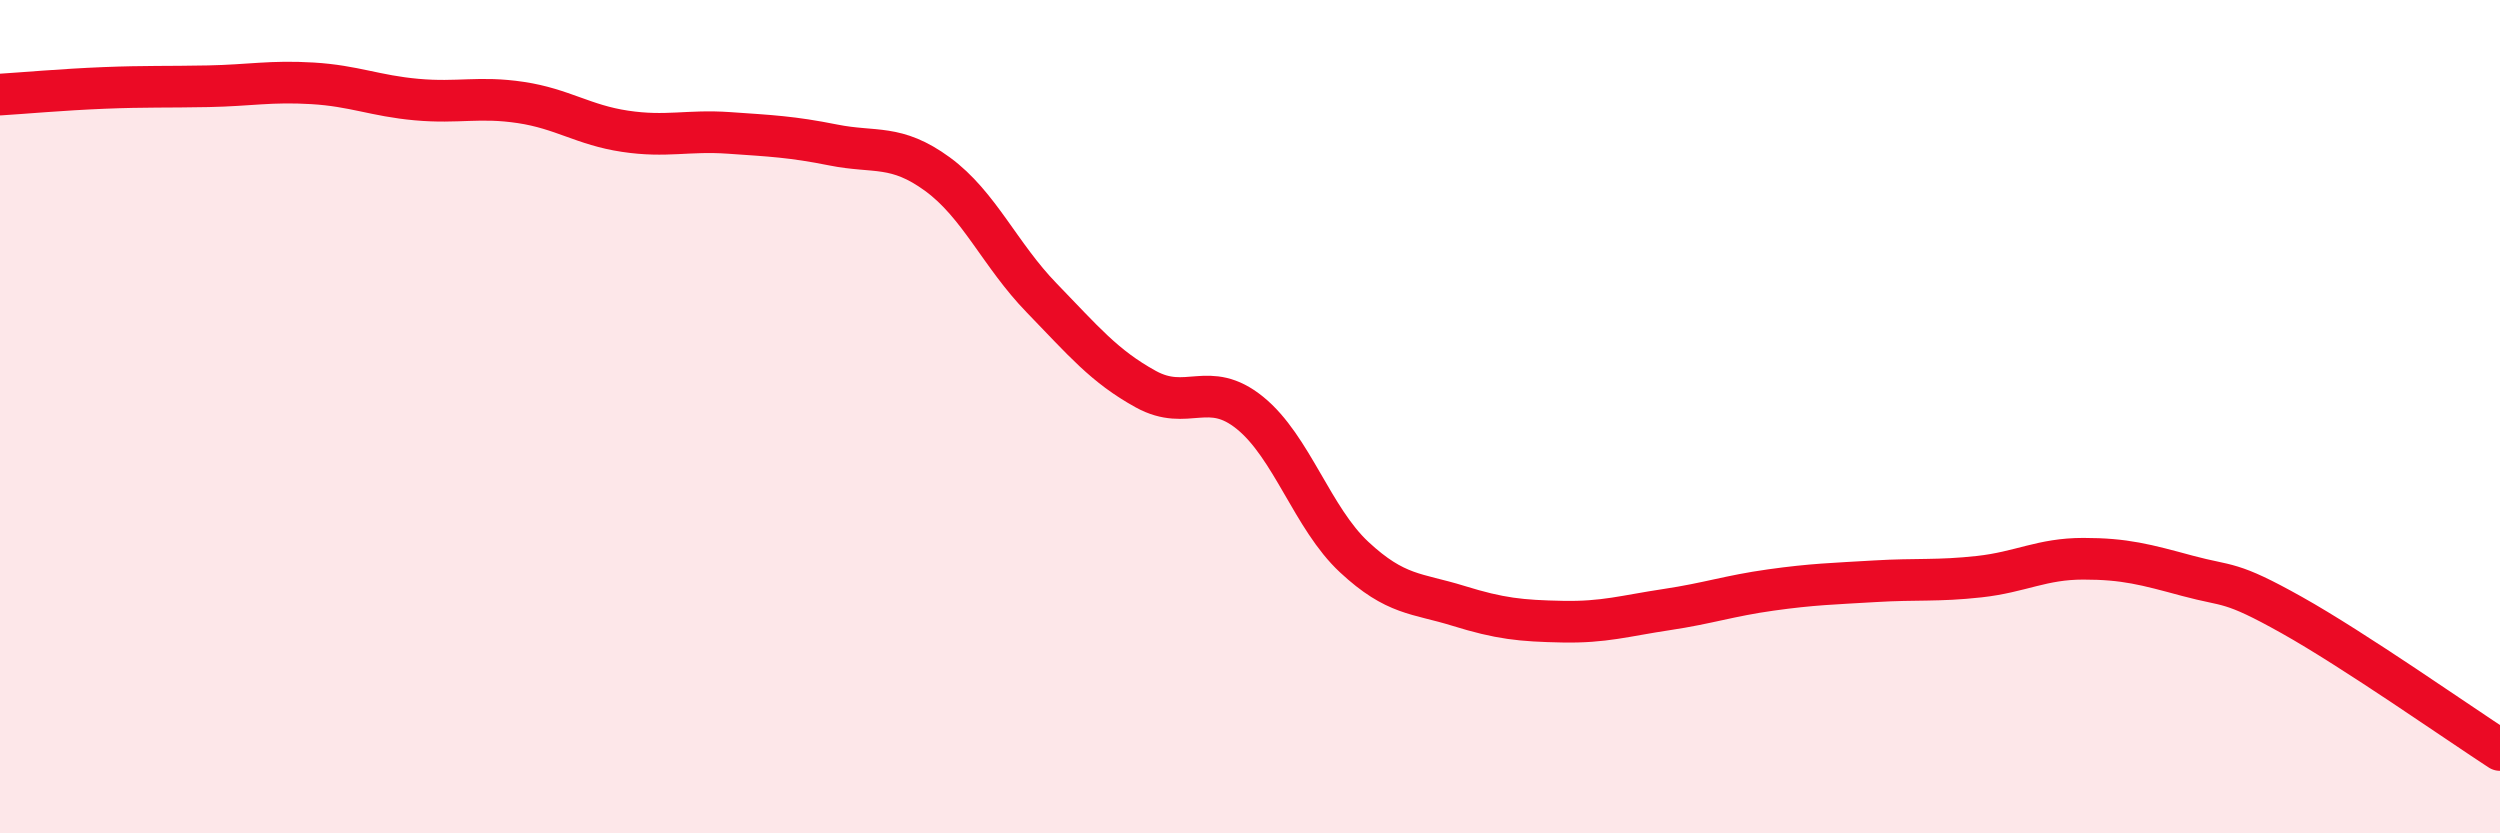 
    <svg width="60" height="20" viewBox="0 0 60 20" xmlns="http://www.w3.org/2000/svg">
      <path
        d="M 0,2.27 C 0.5,2.24 1.5,2.15 2.5,2.11 C 3.5,2.07 4,2.09 5,2.07 C 6,2.05 6.5,1.94 7.5,2 C 8.5,2.06 9,2.3 10,2.39 C 11,2.48 11.5,2.31 12.5,2.46 C 13.5,2.61 14,3 15,3.15 C 16,3.3 16.5,3.12 17.5,3.19 C 18.5,3.26 19,3.28 20,3.48 C 21,3.68 21.5,3.45 22.5,4.18 C 23.5,4.91 24,6.12 25,7.15 C 26,8.18 26.5,8.79 27.5,9.34 C 28.5,9.89 29,9.1 30,9.91 C 31,10.72 31.5,12.44 32.5,13.37 C 33.5,14.3 34,14.23 35,14.54 C 36,14.85 36.5,14.9 37.5,14.92 C 38.5,14.94 39,14.78 40,14.63 C 41,14.48 41.5,14.3 42.5,14.16 C 43.5,14.02 44,14.01 45,13.95 C 46,13.89 46.5,13.95 47.5,13.84 C 48.5,13.73 49,13.41 50,13.41 C 51,13.41 51.5,13.55 52.5,13.82 C 53.5,14.09 53.5,13.92 55,14.76 C 56.5,15.6 59,17.35 60,18L60 20L0 20Z"
        fill="#EB0A25"
        opacity="0.1"
        stroke-linecap="round"
        stroke-linejoin="round"
      />
      <path
        d="M 0,2.27 C 0.5,2.24 1.5,2.15 2.5,2.11 C 3.5,2.07 4,2.09 5,2.07 C 6,2.05 6.5,1.94 7.5,2 C 8.5,2.06 9,2.3 10,2.39 C 11,2.48 11.5,2.31 12.5,2.46 C 13.5,2.61 14,3 15,3.15 C 16,3.3 16.5,3.12 17.5,3.19 C 18.5,3.26 19,3.28 20,3.48 C 21,3.68 21.5,3.45 22.5,4.18 C 23.5,4.91 24,6.12 25,7.15 C 26,8.18 26.5,8.79 27.5,9.34 C 28.5,9.89 29,9.1 30,9.91 C 31,10.72 31.5,12.44 32.5,13.37 C 33.5,14.3 34,14.23 35,14.54 C 36,14.85 36.5,14.9 37.5,14.92 C 38.5,14.94 39,14.78 40,14.63 C 41,14.48 41.5,14.3 42.5,14.16 C 43.5,14.02 44,14.01 45,13.95 C 46,13.89 46.5,13.95 47.5,13.84 C 48.5,13.73 49,13.41 50,13.41 C 51,13.41 51.5,13.55 52.5,13.82 C 53.5,14.09 53.5,13.92 55,14.76 C 56.5,15.6 59,17.35 60,18"
        stroke="#EB0A25"
        stroke-width="1"
        fill="none"
        stroke-linecap="round"
        stroke-linejoin="round"
      />
    </svg>
  